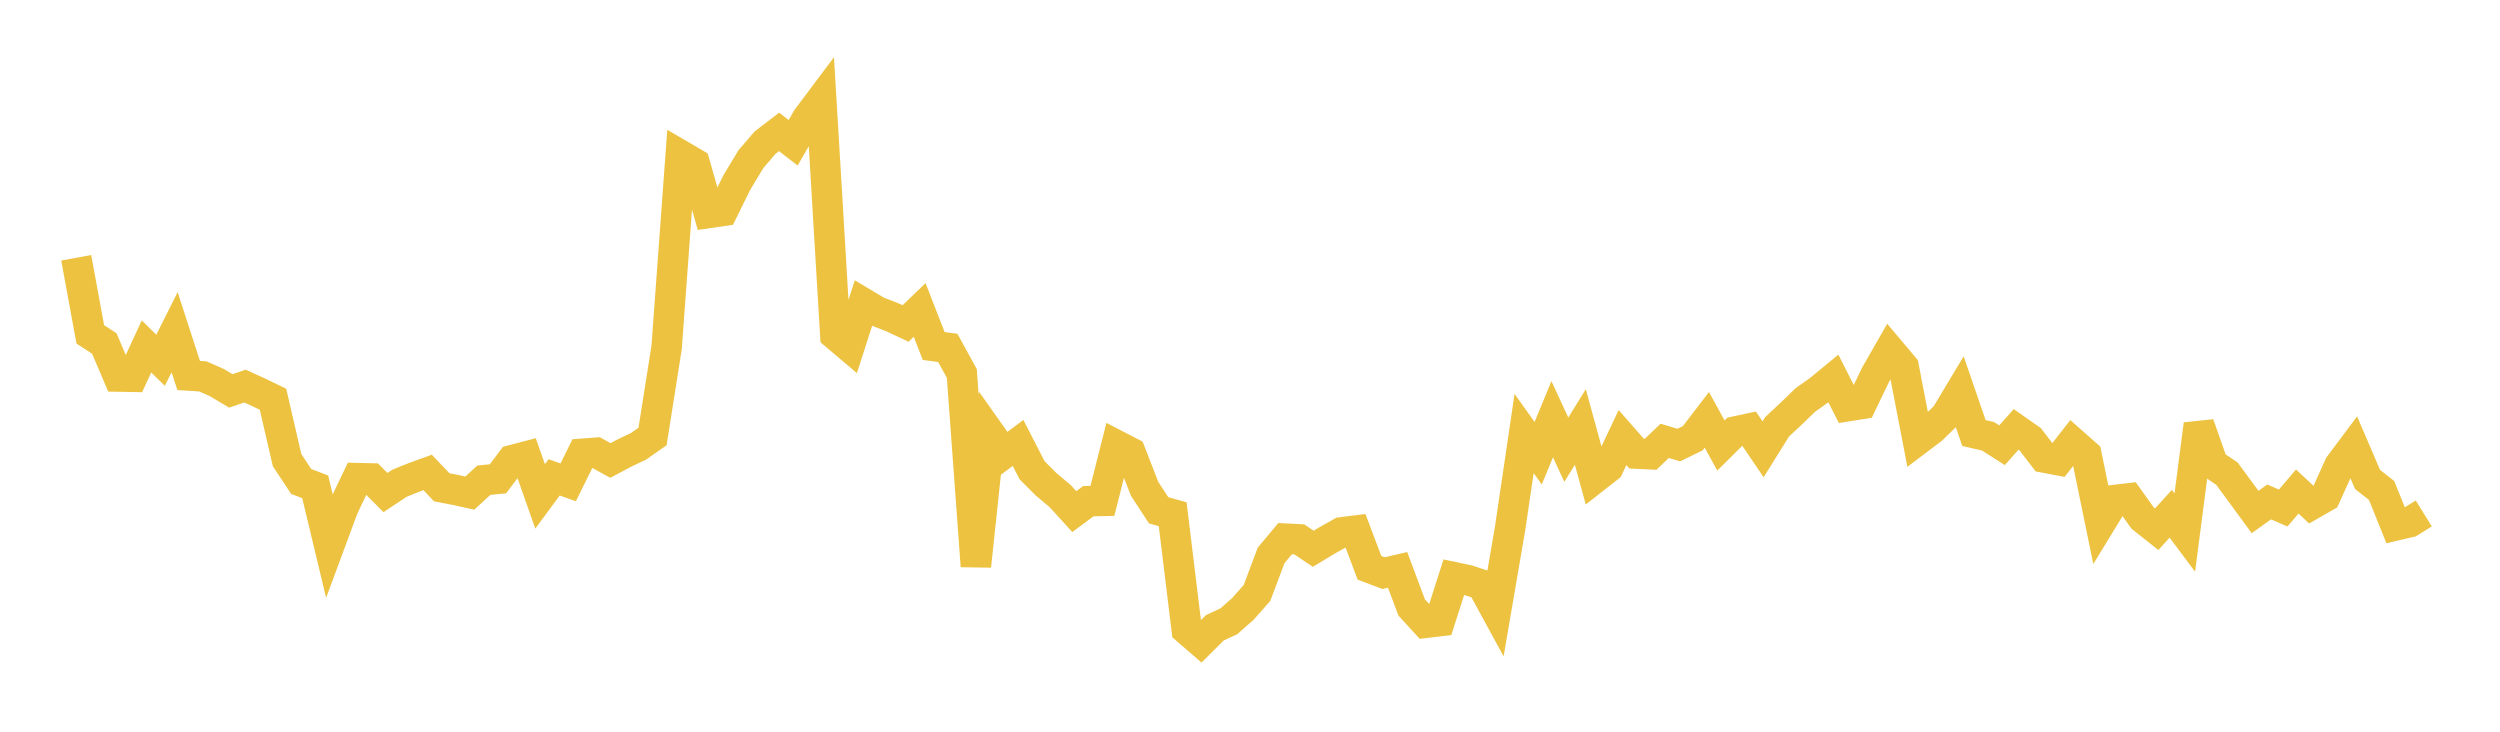 <svg width="164" height="48" xmlns="http://www.w3.org/2000/svg" xmlns:xlink="http://www.w3.org/1999/xlink"><path fill="none" stroke="rgb(237,194,64)" stroke-width="2" d="M5,16.91L5.922,21.933L6.844,22.534L7.766,24.701L8.689,24.717L9.611,22.728L10.533,23.634L11.455,21.793L12.377,24.633L13.299,24.69L14.222,25.095L15.144,25.645L16.066,25.325L16.988,25.746L17.91,26.192L18.832,30.182L19.754,31.581L20.677,31.938L21.599,35.785L22.521,33.299L23.443,31.366L24.365,31.387L25.287,32.312L26.21,31.699L27.132,31.326L28.054,30.992L28.976,31.965L29.898,32.145L30.82,32.346L31.743,31.501L32.665,31.411L33.587,30.188L34.509,29.946L35.431,32.565L36.353,31.315L37.275,31.642L38.198,29.769L39.12,29.698L40.042,30.208L40.964,29.717L41.886,29.28L42.808,28.632L43.731,22.787L44.653,10.187L45.575,10.726L46.497,13.969L47.419,13.834L48.341,11.962L49.263,10.436L50.186,9.361L51.108,8.653L52.03,9.367L52.952,7.761L53.874,6.532L54.796,21.967L55.719,22.748L56.641,19.89L57.563,20.44L58.485,20.79L59.407,21.221L60.329,20.333L61.251,22.699L62.174,22.819L63.096,24.499L64.018,37.136L64.94,28.441L65.862,29.745L66.784,29.057L67.707,30.852L68.629,31.773L69.551,32.547L70.473,33.561L71.395,32.878L72.317,32.859L73.24,29.208L74.162,29.685L75.084,32.062L76.006,33.475L76.928,33.734L77.85,41.304L78.772,42.101L79.695,41.182L80.617,40.754L81.539,39.939L82.461,38.894L83.383,36.438L84.305,35.334L85.228,35.381L86.15,35.999L87.072,35.443L87.994,34.925L88.916,34.809L89.838,37.249L90.76,37.598L91.683,37.386L92.605,39.85L93.527,40.855L94.449,40.744L95.371,37.863L96.293,38.058L97.216,38.361L98.138,40.053L99.06,34.678L99.982,28.438L100.904,29.73L101.826,27.498L102.749,29.5L103.671,28.011L104.593,31.38L105.515,30.657L106.437,28.704L107.359,29.755L108.281,29.8L109.204,28.92L110.126,29.196L111.048,28.746L111.97,27.542L112.892,29.226L113.814,28.313L114.737,28.115L115.659,29.474L116.581,27.995L117.503,27.135L118.425,26.244L119.347,25.587L120.269,24.829L121.192,26.648L122.114,26.502L123.036,24.589L123.958,22.977L124.88,24.07L125.802,28.86L126.725,28.163L127.647,27.268L128.569,25.729L129.491,28.407L130.413,28.62L131.335,29.208L132.257,28.167L133.18,28.815L134.102,30.015L135.024,30.189L135.946,29.01L136.868,29.824L137.79,34.313L138.713,32.802L139.635,32.696L140.557,33.986L141.479,34.717L142.401,33.703L143.323,34.934L144.246,27.834L145.168,30.449L146.09,31.074L147.012,32.329L147.934,33.588L148.856,32.926L149.778,33.327L150.701,32.244L151.623,33.106L152.545,32.578L153.467,30.533L154.389,29.301L155.311,31.451L156.234,32.177L157.156,34.468L158.078,34.253L159,33.683"></path></svg>